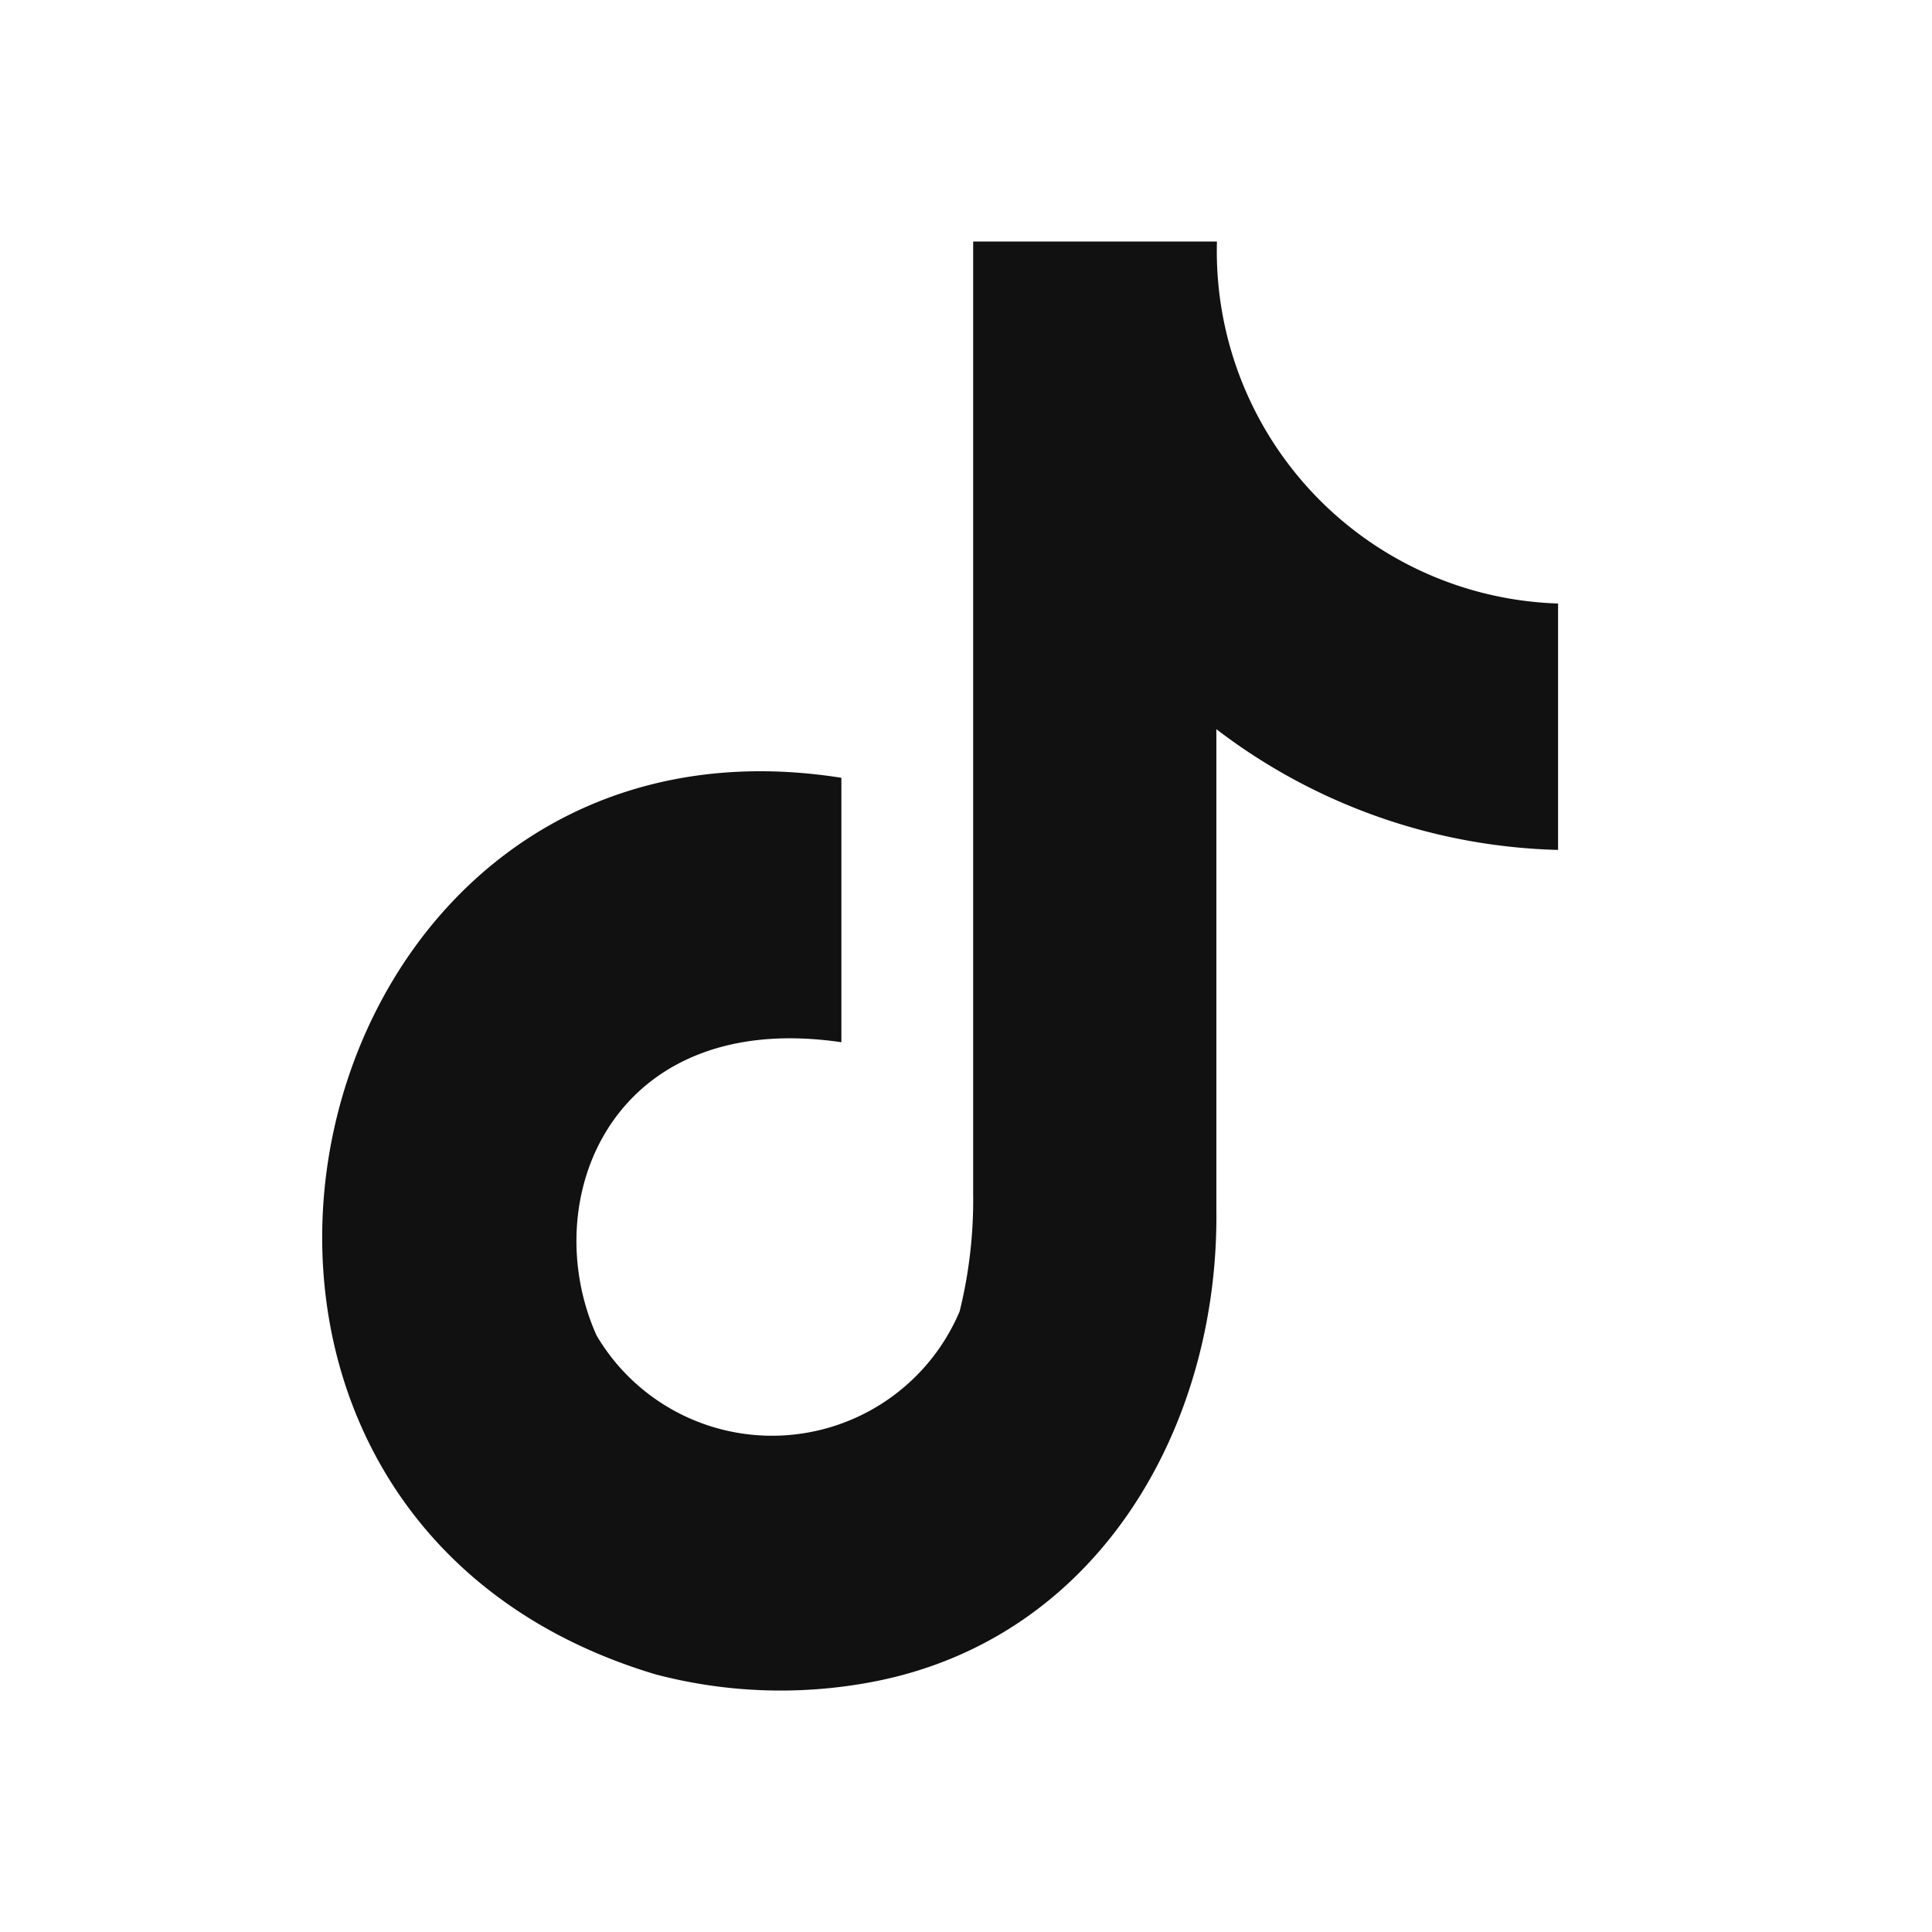 <svg xmlns="http://www.w3.org/2000/svg" width="24" height="24" viewBox="0 0 24 24"><path d="M1797.35,306.879v.015a4.379,4.379,0,0,0,4.238,4.482c0,3.685,0,0,0,3.061a7.282,7.282,0,0,1-4.245-1.5l0,5.959c.037,2.7-1.465,5.344-4.277,5.877a6.1,6.1,0,0,1-2.688-.094c-6.86-2.052-4.58-12.226,2.307-11.138,0,3.285,0,0,0,3.285-2.845-.419-3.8,1.949-3.041,3.643a2.53,2.53,0,0,0,4.51-.3,5.756,5.756,0,0,0,.168-1.457V306.879Z" transform="translate(-1782.233 -303.879)" fill="#111" fill-rule="evenodd"/><rect width="24" height="24" fill="none"/></svg>